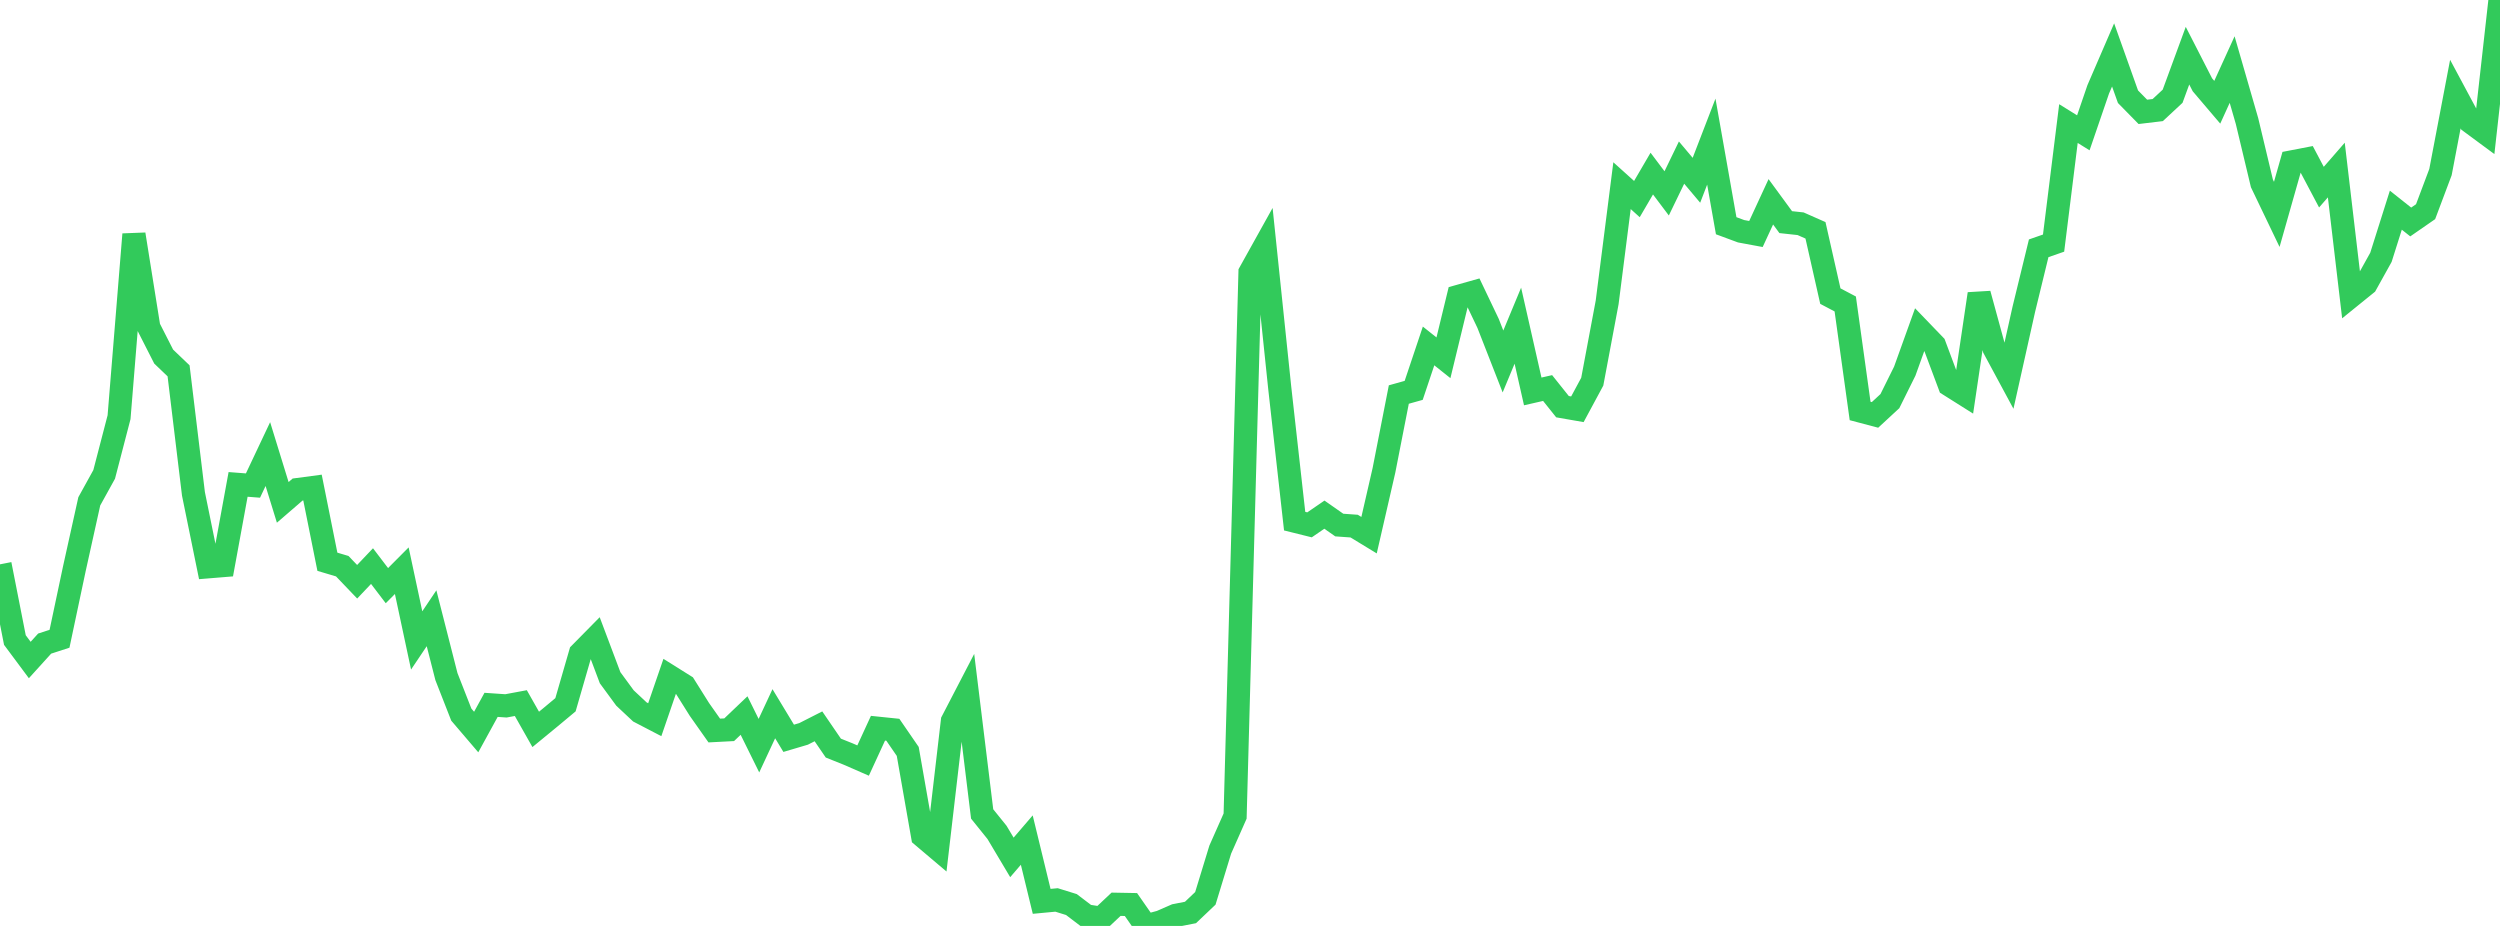 <?xml version="1.0" standalone="no"?>
<!DOCTYPE svg PUBLIC "-//W3C//DTD SVG 1.1//EN" "http://www.w3.org/Graphics/SVG/1.1/DTD/svg11.dtd">

<svg width="135" height="50" viewBox="0 0 135 50" preserveAspectRatio="none" 
  xmlns="http://www.w3.org/2000/svg"
  xmlns:xlink="http://www.w3.org/1999/xlink">


<polyline points="0.0, 30.474 0.804, 34.562 1.607, 35.641 2.411, 34.754 3.214, 34.493 4.018, 30.698 4.821, 27.073 5.625, 25.617 6.429, 22.528 7.232, 12.653 8.036, 17.68 8.839, 19.256 9.643, 20.025 10.446, 26.667 11.25, 30.607 12.054, 30.541 12.857, 26.158 13.661, 26.22 14.464, 24.52 15.268, 27.128 16.071, 26.435 16.875, 26.328 17.679, 30.335 18.482, 30.574 19.286, 31.415 20.089, 30.569 20.893, 31.625 21.696, 30.818 22.5, 34.583 23.304, 33.386 24.107, 36.536 24.911, 38.59 25.714, 39.53 26.518, 38.062 27.321, 38.117 28.125, 37.967 28.929, 39.387 29.732, 38.727 30.536, 38.057 31.339, 35.28 32.143, 34.464 32.946, 36.597 33.75, 37.693 34.554, 38.446 35.357, 38.864 36.161, 36.525 36.964, 37.028 37.768, 38.309 38.571, 39.448 39.375, 39.406 40.179, 38.639 40.982, 40.266 41.786, 38.541 42.589, 39.868 43.393, 39.63 44.196, 39.222 45.0, 40.397 45.804, 40.719 46.607, 41.07 47.411, 39.324 48.214, 39.407 49.018, 40.577 49.821, 45.152 50.625, 45.832 51.429, 38.938 52.232, 37.391 53.036, 43.953 53.839, 44.95 54.643, 46.3 55.446, 45.364 56.25, 48.673 57.054, 48.597 57.857, 48.846 58.661, 49.457 59.464, 49.585 60.268, 48.83 61.071, 48.845 61.875, 50.0 62.679, 49.782 63.482, 49.431 64.286, 49.274 65.089, 48.511 65.893, 45.88 66.696, 44.068 67.5, 14.708 68.304, 13.263 69.107, 20.958 69.911, 28.142 70.714, 28.342 71.518, 27.791 72.321, 28.353 73.125, 28.41 73.929, 28.9 74.732, 25.405 75.536, 21.305 76.339, 21.08 77.143, 18.681 77.946, 19.321 78.75, 16.007 79.554, 15.78 80.357, 17.464 81.161, 19.52 81.964, 17.587 82.768, 21.137 83.571, 20.954 84.375, 21.961 85.179, 22.101 85.982, 20.611 86.786, 16.329 87.589, 10.026 88.393, 10.75 89.196, 9.374 90.0, 10.442 90.804, 8.78 91.607, 9.735 92.411, 7.648 93.214, 12.189 94.018, 12.487 94.821, 12.636 95.625, 10.897 96.429, 11.995 97.232, 12.082 98.036, 12.437 98.839, 15.99 99.643, 16.414 100.446, 22.192 101.25, 22.405 102.054, 21.661 102.857, 20.042 103.661, 17.805 104.464, 18.639 105.268, 20.789 106.071, 21.295 106.875, 15.869 107.679, 18.812 108.482, 20.302 109.286, 16.701 110.089, 13.408 110.893, 13.128 111.696, 6.673 112.5, 7.172 113.304, 4.825 114.107, 2.966 114.911, 5.222 115.714, 6.04 116.518, 5.944 117.321, 5.197 118.125, 3.007 118.929, 4.578 119.732, 5.522 120.536, 3.757 121.339, 6.539 122.143, 9.902 122.946, 11.576 123.75, 8.743 124.554, 8.588 125.357, 10.106 126.161, 9.182 126.964, 15.99 127.768, 15.339 128.571, 13.894 129.375, 11.349 130.179, 11.987 130.982, 11.431 131.786, 9.293 132.589, 5.081 133.393, 6.581 134.196, 7.174 135.0, 0.0" fill="none" stroke="#32ca5b" stroke-width="1.25"/>

</svg>
